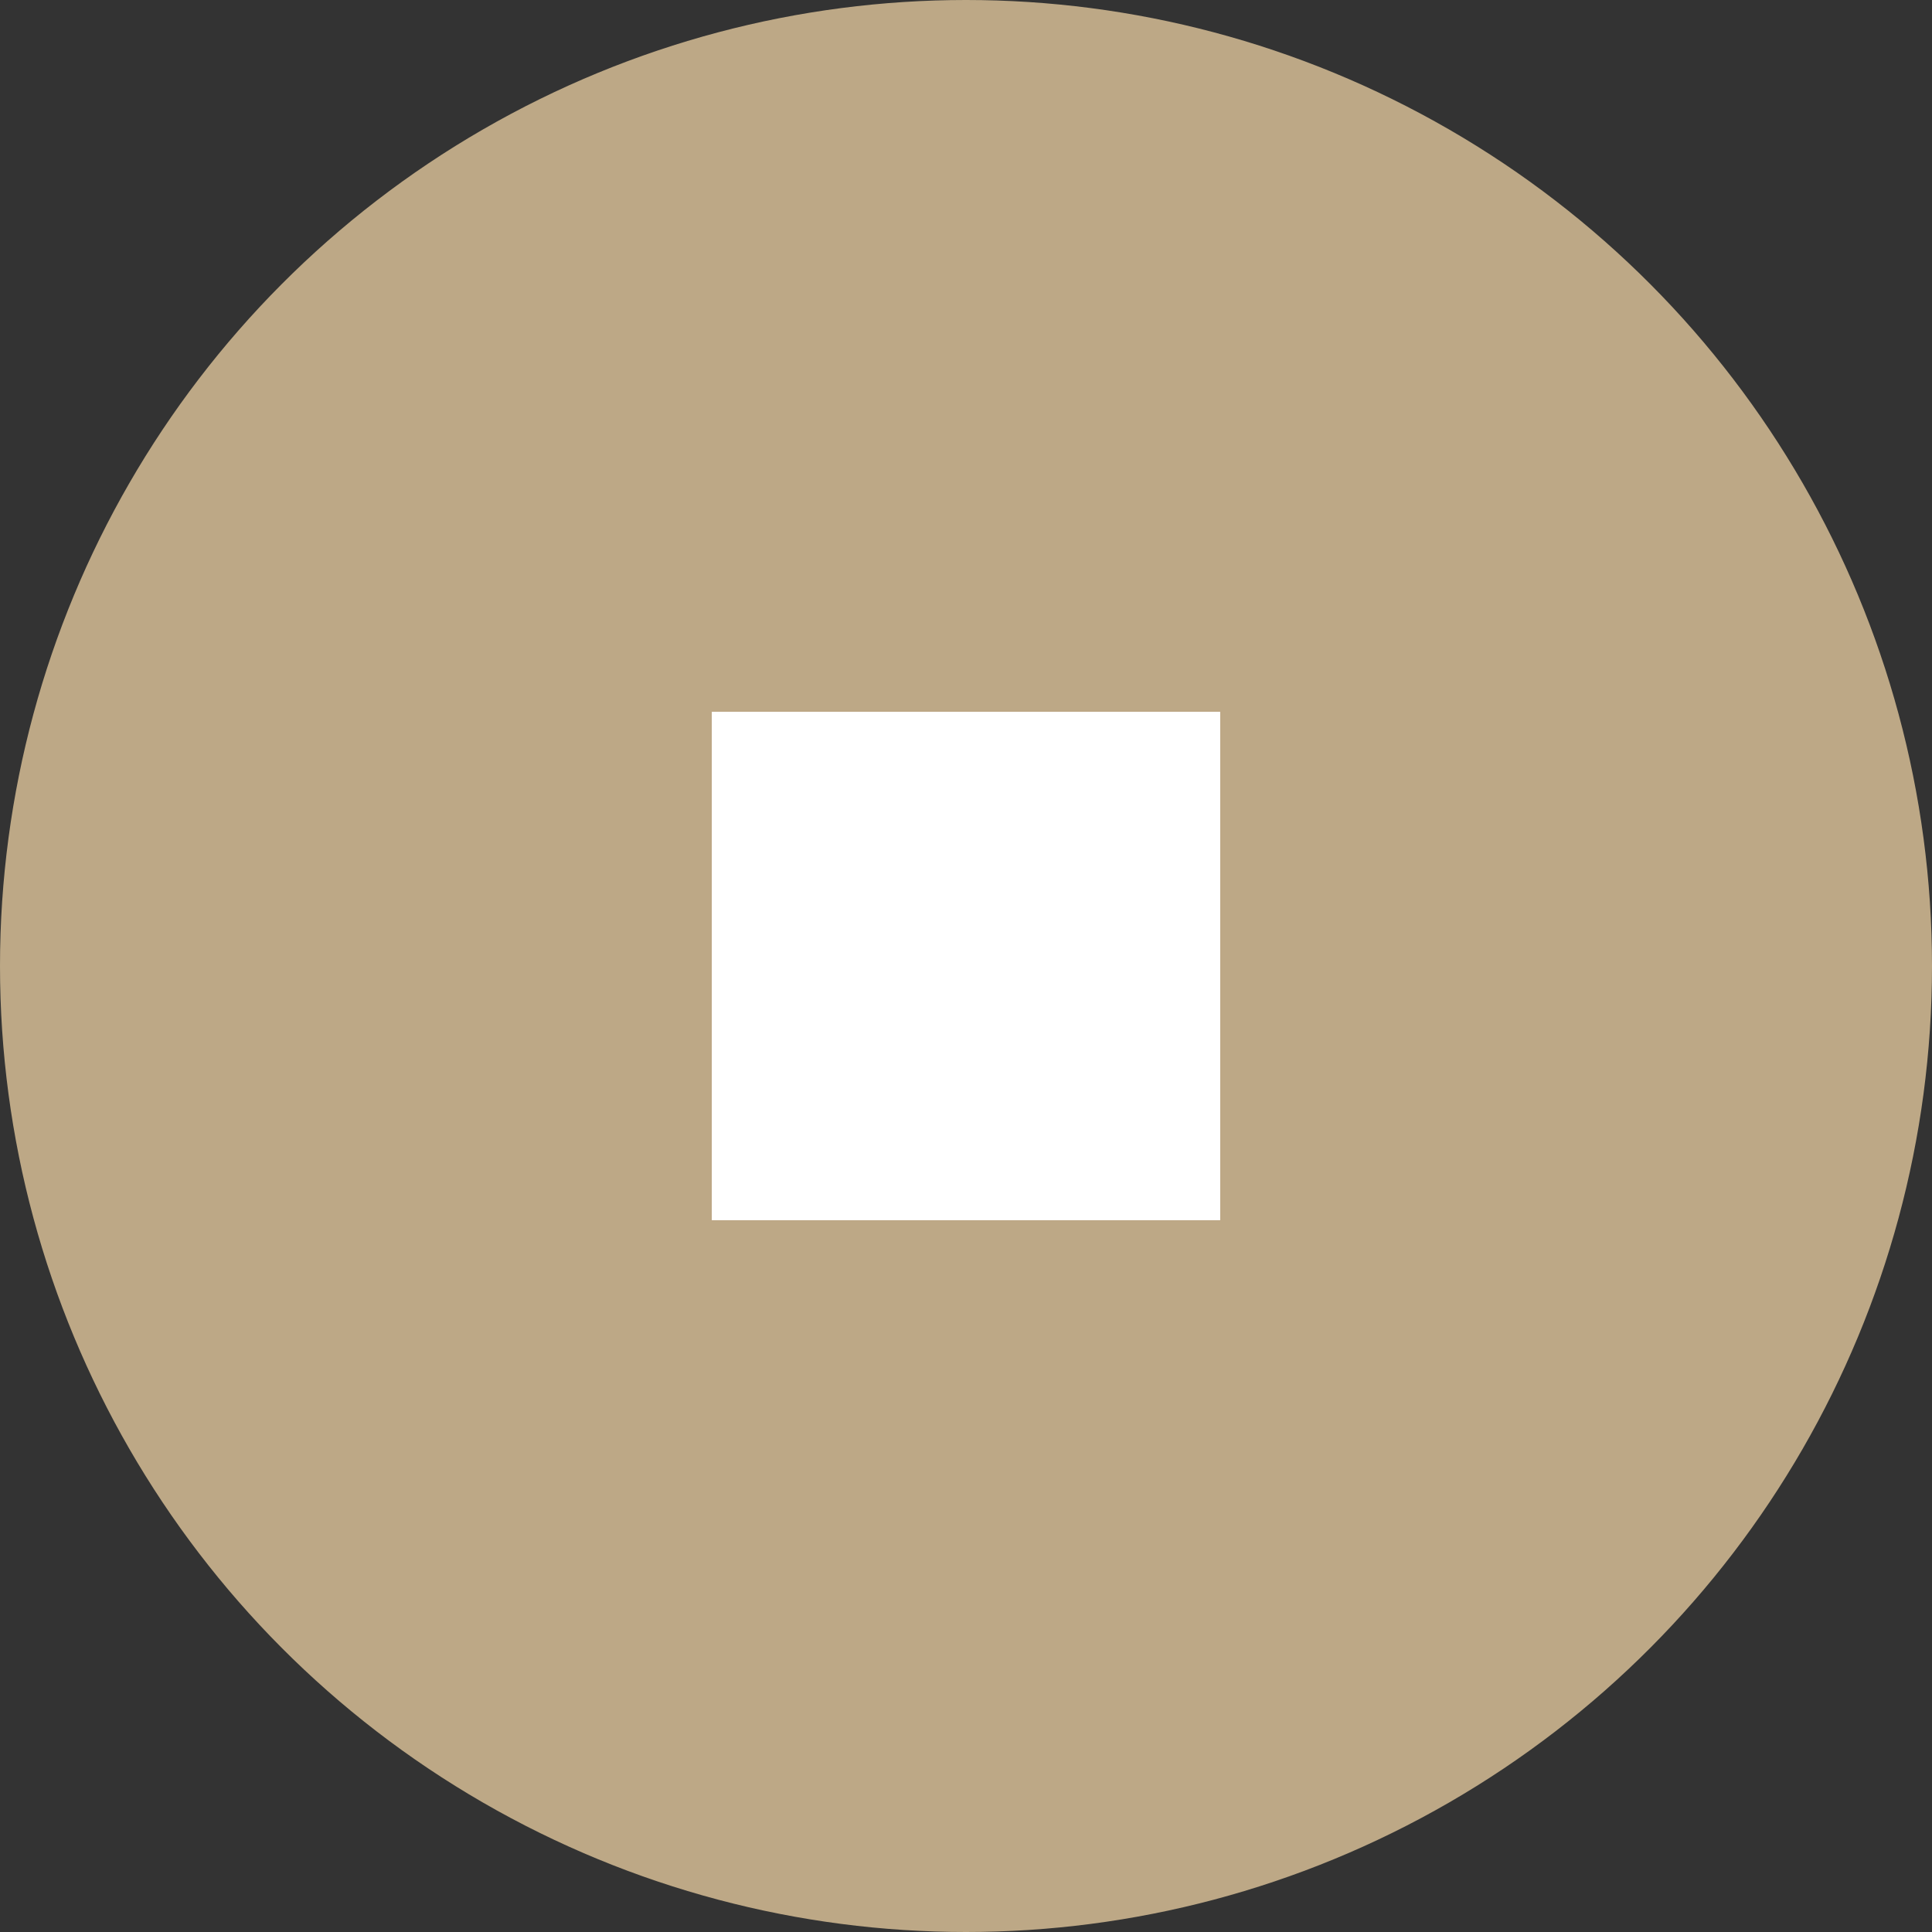 <?xml version="1.0" encoding="UTF-8"?> <svg xmlns="http://www.w3.org/2000/svg" width="38" height="38" viewBox="0 0 38 38" fill="none"><rect x="0" y="0" width="38" height="38" fill="#333333" stroke="none"/> <circle cx="19" cy="19" r="18.5" fill="#BDA886" stroke="#BDA886"></circle> <rect x="14" y="14" width="10" height="10" fill="white"></rect> </svg> 